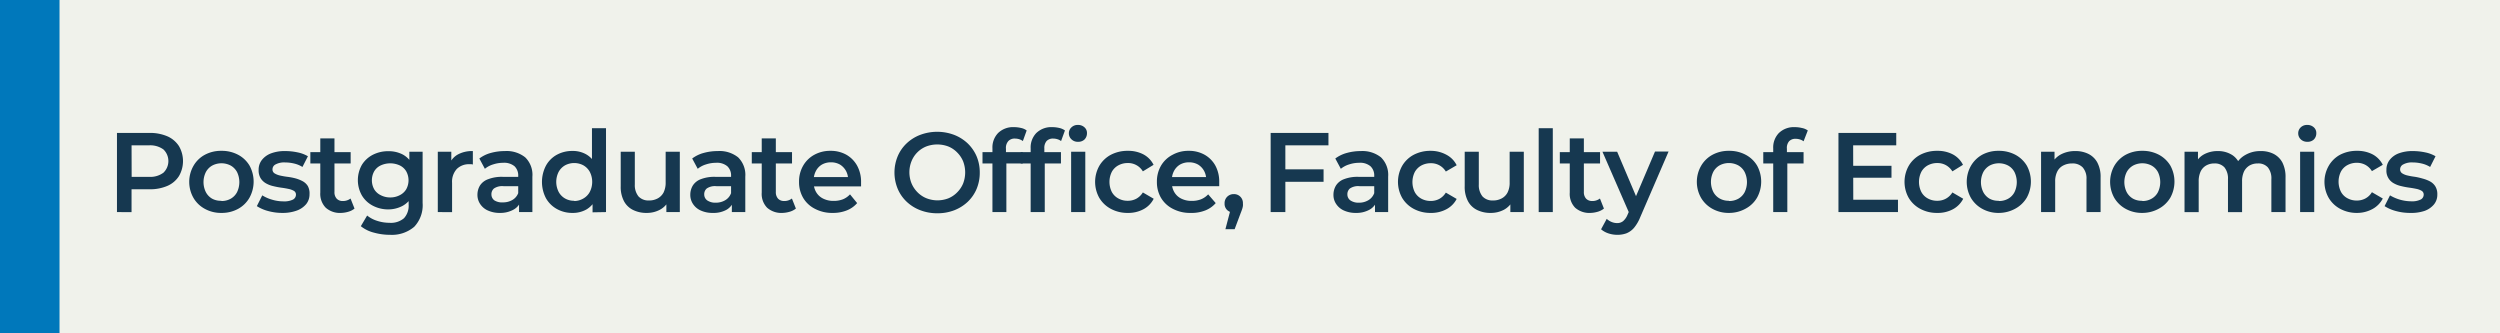 <svg id="Capa_1" data-name="Capa 1" xmlns="http://www.w3.org/2000/svg" viewBox="0 0 420 56"><defs><style>.cls-1{fill:#f0f2eb;}.cls-2{fill:#0078bb;}.cls-3{fill:#163850;}</style></defs><rect class="cls-1" width="420" height="56"/><rect class="cls-2" width="10" height="56"/><path class="cls-3" d="M19.65,35.63V22.33h5.47a7.4,7.4,0,0,1,3,.57,4.43,4.43,0,0,1,1.94,1.64,5,5,0,0,1,0,5.05,4.36,4.36,0,0,1-1.94,1.64,7.4,7.4,0,0,1-3,.57H21l1.1-1.16v5Zm2.47-4.73L21,29.71h4a3.7,3.7,0,0,0,2.46-.7,2.71,2.71,0,0,0,0-3.9A3.76,3.76,0,0,0,25,24.42H21l1.1-1.21Z"/><path class="cls-3" d="M37.19,35.77a5.6,5.6,0,0,1-2.77-.68,4.88,4.88,0,0,1-1.92-1.85,5.43,5.43,0,0,1,0-5.37A4.83,4.83,0,0,1,34.42,26a5.7,5.7,0,0,1,2.77-.66A5.82,5.82,0,0,1,40,26a4.88,4.88,0,0,1,1.92,1.82,5.59,5.59,0,0,1,0,5.38A4.88,4.88,0,0,1,40,35.09,5.72,5.72,0,0,1,37.19,35.77Zm0-2a3.11,3.11,0,0,0,1.56-.38,2.7,2.7,0,0,0,1.07-1.1,3.88,3.88,0,0,0,0-3.39,2.74,2.74,0,0,0-1.07-1.09,3.33,3.33,0,0,0-3.09,0,2.74,2.74,0,0,0-1.07,1.09,3.79,3.79,0,0,0,0,3.39,2.7,2.7,0,0,0,1.07,1.1A3,3,0,0,0,37.19,33.73Z"/><path class="cls-3" d="M47.43,35.77A8.93,8.93,0,0,1,45,35.44a6.58,6.58,0,0,1-1.85-.81l.91-1.81a6.46,6.46,0,0,0,1.63.72,6.64,6.64,0,0,0,1.9.29,3.34,3.34,0,0,0,1.63-.3.94.94,0,0,0,.5-.82.71.71,0,0,0-.34-.64,2.93,2.93,0,0,0-.9-.33c-.36-.08-.77-.15-1.22-.21a12.84,12.84,0,0,1-1.35-.26,4.42,4.42,0,0,1-1.23-.47,2.58,2.58,0,0,1-.89-.85,2.52,2.52,0,0,1-.34-1.4A2.63,2.63,0,0,1,44,26.87a3.54,3.54,0,0,1,1.55-1.11,6.47,6.47,0,0,1,2.37-.38A9.85,9.85,0,0,1,50,25.6a5.63,5.63,0,0,1,1.73.65l-.92,1.8a4.57,4.57,0,0,0-1.45-.59,6.59,6.59,0,0,0-1.45-.17,3.07,3.07,0,0,0-1.61.33.92.92,0,0,0-.52.81.76.76,0,0,0,.34.69,3,3,0,0,0,.89.36,11.92,11.92,0,0,0,1.23.22,10.51,10.51,0,0,1,1.34.25,5.72,5.72,0,0,1,1.22.47,2.35,2.35,0,0,1,.91.83A2.56,2.56,0,0,1,52,32.63a2.6,2.6,0,0,1-.56,1.66,3.69,3.69,0,0,1-1.59,1.09A6.88,6.88,0,0,1,47.43,35.77Z"/><path class="cls-3" d="M52.14,27.46v-1.9h6.77v1.9Zm5.17,8.31a3.58,3.58,0,0,1-2.58-.87,3.33,3.33,0,0,1-.92-2.55v-9.1h2.38v9a1.56,1.56,0,0,0,.37,1.12,1.33,1.33,0,0,0,1,.4,2.06,2.06,0,0,0,1.33-.42l.67,1.69a2.85,2.85,0,0,1-1,.52A4.71,4.71,0,0,1,57.31,35.77Z"/><path class="cls-3" d="M65.25,35.18a5.53,5.53,0,0,1-2.61-.62,4.62,4.62,0,0,1-1.84-1.72,5.22,5.22,0,0,1,0-5.15A4.67,4.67,0,0,1,62.64,26a5.64,5.64,0,0,1,2.61-.6,5.14,5.14,0,0,1,2.32.51,3.86,3.86,0,0,1,1.64,1.59,5.61,5.61,0,0,1,.62,2.78A5.61,5.61,0,0,1,69.21,33a3.93,3.93,0,0,1-1.64,1.62A5.14,5.14,0,0,1,65.25,35.18Zm.31,4.27a10.13,10.13,0,0,1-2.75-.37A5.75,5.75,0,0,1,60.62,38l1.06-1.79a5,5,0,0,0,1.68.89,6.67,6.67,0,0,0,2.06.33,3.38,3.38,0,0,0,2.45-.77,3.1,3.1,0,0,0,.78-2.31v-1.8l.19-2.3L68.77,28V25.49H71V34.1a5.27,5.27,0,0,1-1.41,4A5.76,5.76,0,0,1,65.56,39.45Zm0-6.28a3.35,3.35,0,0,0,1.6-.38,2.62,2.62,0,0,0,1.09-1,3.12,3.12,0,0,0,0-3,2.54,2.54,0,0,0-1.09-1,3.83,3.83,0,0,0-3.2,0,2.51,2.51,0,0,0-1.1,1,3.12,3.12,0,0,0,0,3,2.59,2.59,0,0,0,1.1,1A3.38,3.38,0,0,0,65.61,33.17Z"/><path class="cls-3" d="M73.55,35.63V25.49h2.27v2.79l-.27-.82A3.17,3.17,0,0,1,77,25.91a5,5,0,0,1,2.44-.53v2.26a1,1,0,0,0-.28-.05h-.27a2.88,2.88,0,0,0-2.14.79,3.16,3.16,0,0,0-.8,2.34v4.92Z"/><path class="cls-3" d="M84,35.77a4.74,4.74,0,0,1-2-.39,3,3,0,0,1-1.32-1.09,2.73,2.73,0,0,1-.47-1.56,3,3,0,0,1,.41-1.54A2.69,2.69,0,0,1,82,30.11a6.31,6.31,0,0,1,2.47-.4h3v1.57H84.61a2.46,2.46,0,0,0-1.63.39,1.26,1.26,0,0,0-.42,1,1.22,1.22,0,0,0,.51,1A2.4,2.4,0,0,0,84.5,34a3.08,3.08,0,0,0,1.57-.4,2.26,2.26,0,0,0,1-1.18l.4,1.43a2.64,2.64,0,0,1-1.22,1.38A4.56,4.56,0,0,1,84,35.77Zm3.2-.14V33.58l-.14-.43v-3.6a2.13,2.13,0,0,0-.62-1.62,2.72,2.72,0,0,0-1.9-.58,5.48,5.48,0,0,0-1.69.27,3.93,3.93,0,0,0-1.39.74l-.93-1.73a5.57,5.57,0,0,1,1.94-.94,8.76,8.76,0,0,1,2.35-.31,5,5,0,0,1,3.41,1.05,4.08,4.08,0,0,1,1.21,3.26v5.94Z"/><path class="cls-3" d="M96.18,35.77a5.27,5.27,0,0,1-2.63-.66,4.75,4.75,0,0,1-1.83-1.81,5.92,5.92,0,0,1,0-5.47A4.62,4.62,0,0,1,93.55,26a5.36,5.36,0,0,1,2.63-.64,4.53,4.53,0,0,1,2.28.56,3.94,3.94,0,0,1,1.6,1.7,6.37,6.37,0,0,1,.59,2.92,6.58,6.58,0,0,1-.57,2.92A3.9,3.9,0,0,1,98.5,35.2,4.61,4.61,0,0,1,96.18,35.77Zm.29-2A3,3,0,0,0,98,33.35a2.79,2.79,0,0,0,1.08-1.1,3.71,3.71,0,0,0,0-3.39A2.83,2.83,0,0,0,98,27.77a3.27,3.27,0,0,0-3.06,0,2.83,2.83,0,0,0-1.08,1.09,3.71,3.71,0,0,0,0,3.39,2.79,2.79,0,0,0,1.08,1.1A3,3,0,0,0,96.47,33.73Zm3.08,1.9V33.24l.09-2.7-.19-2.7v-6.3h2.36V35.63Z"/><path class="cls-3" d="M108.65,35.77a5,5,0,0,1-2.28-.49,3.44,3.44,0,0,1-1.54-1.48,5.11,5.11,0,0,1-.55-2.52V25.49h2.37V31a3,3,0,0,0,.62,2,2.27,2.27,0,0,0,1.76.68,3,3,0,0,0,1.45-.34,2.42,2.42,0,0,0,1-1,3.74,3.74,0,0,0,.35-1.69V25.49h2.38V35.63h-2.26V32.9l.39.83a3.5,3.5,0,0,1-1.5,1.52A4.65,4.65,0,0,1,108.65,35.77Z"/><path class="cls-3" d="M119.76,35.77a4.74,4.74,0,0,1-2-.39,3,3,0,0,1-1.32-1.09,2.73,2.73,0,0,1-.47-1.56,3,3,0,0,1,.41-1.54,2.69,2.69,0,0,1,1.34-1.08,6.27,6.27,0,0,1,2.47-.4h2.94v1.57h-2.77a2.44,2.44,0,0,0-1.63.39,1.26,1.26,0,0,0-.42,1,1.22,1.22,0,0,0,.51,1,2.38,2.38,0,0,0,1.43.38,3,3,0,0,0,1.56-.4,2.24,2.24,0,0,0,1-1.18l.4,1.43A2.66,2.66,0,0,1,122,35.27,4.49,4.49,0,0,1,119.76,35.77Zm3.19-.14V33.58l-.13-.43v-3.6a2.1,2.1,0,0,0-.63-1.62,2.68,2.68,0,0,0-1.9-.58,5.37,5.37,0,0,0-1.68.27,3.93,3.93,0,0,0-1.39.74l-.93-1.73a5.57,5.57,0,0,1,1.94-.94,8.76,8.76,0,0,1,2.35-.31A5,5,0,0,1,124,26.43a4.12,4.12,0,0,1,1.21,3.26v5.94Z"/><path class="cls-3" d="M126.3,27.46v-1.9h6.76v1.9Zm5.16,8.31a3.6,3.6,0,0,1-2.58-.87,3.32,3.32,0,0,1-.91-2.55v-9.1h2.37v9a1.61,1.61,0,0,0,.37,1.12,1.35,1.35,0,0,0,1,.4,2.07,2.07,0,0,0,1.33-.42l.67,1.69a2.94,2.94,0,0,1-1,.52A4.79,4.79,0,0,1,131.46,35.77Z"/><path class="cls-3" d="M139.88,35.77a6.15,6.15,0,0,1-2.95-.68,4.8,4.8,0,0,1-2-1.85,5.19,5.19,0,0,1-.69-2.68,5.29,5.29,0,0,1,.67-2.69A4.81,4.81,0,0,1,136.81,26a5.49,5.49,0,0,1,2.71-.66,5.32,5.32,0,0,1,2.64.64A4.77,4.77,0,0,1,144,27.84a5.6,5.6,0,0,1,.66,2.78c0,.1,0,.21,0,.34s0,.25,0,.36h-8.45V29.75h7.2l-.93.49a3,3,0,0,0-.36-1.54,2.91,2.91,0,0,0-1-1.05,3,3,0,0,0-1.51-.38,3,3,0,0,0-1.53.38,2.67,2.67,0,0,0-1,1.06,3.22,3.22,0,0,0-.38,1.59v.38a3.09,3.09,0,0,0,.42,1.61,2.75,2.75,0,0,0,1.18,1.08,3.79,3.79,0,0,0,1.75.38,4.18,4.18,0,0,0,1.54-.26,3.31,3.31,0,0,0,1.21-.84L144,34.12a4.46,4.46,0,0,1-1.72,1.22A6.26,6.26,0,0,1,139.88,35.77Z"/><path class="cls-3" d="M157.46,35.83a7.83,7.83,0,0,1-2.87-.52,6.84,6.84,0,0,1-2.28-1.43,6.4,6.4,0,0,1-1.5-2.17,7.15,7.15,0,0,1,0-5.45,6.4,6.4,0,0,1,1.5-2.17,6.84,6.84,0,0,1,2.28-1.43,8.1,8.1,0,0,1,5.71,0,7,7,0,0,1,2.27,1.43,6.7,6.7,0,0,1,1.5,2.17A6.94,6.94,0,0,1,164.6,29a7,7,0,0,1-.53,2.74,6.49,6.49,0,0,1-1.5,2.17,7,7,0,0,1-2.27,1.42A7.75,7.75,0,0,1,157.46,35.83Zm0-2.17a5.13,5.13,0,0,0,1.86-.34,4.4,4.4,0,0,0,1.48-1,4.61,4.61,0,0,0,1-1.48,5.2,5.2,0,0,0,0-3.75,4.61,4.61,0,0,0-1-1.48,4.4,4.4,0,0,0-1.48-1,5.26,5.26,0,0,0-3.72,0,4.46,4.46,0,0,0-2.46,2.46,5,5,0,0,0,0,3.74,4.68,4.68,0,0,0,1,1.49,4.44,4.44,0,0,0,1.49,1A5.13,5.13,0,0,0,157.44,33.66Z"/><path class="cls-3" d="M165.06,27.46v-1.9h6.76v1.9Zm1.67,8.17V24.92a3.48,3.48,0,0,1,.94-2.56,3.58,3.58,0,0,1,2.69-1,5,5,0,0,1,1.18.14,2.32,2.32,0,0,1,.94.42l-.64,1.78a1.85,1.85,0,0,0-.61-.31,2.38,2.38,0,0,0-.7-.11,1.45,1.45,0,0,0-1.12.41A1.71,1.71,0,0,0,169,25V26.1l.07,1.06v8.47Z"/><path class="cls-3" d="M171.48,27.46v-1.9h6.76v1.9Zm1.67,8.17V24.92a3.48,3.48,0,0,1,.94-2.56,3.6,3.6,0,0,1,2.69-1,5.1,5.1,0,0,1,1.19.14,2.46,2.46,0,0,1,.94.42l-.65,1.78a1.85,1.85,0,0,0-.61-.31,2.38,2.38,0,0,0-.7-.11,1.47,1.47,0,0,0-1.12.41,1.76,1.76,0,0,0-.38,1.23V26.1l.07,1.06v8.47Zm8-11.81A1.49,1.49,0,0,1,180,23.4a1.35,1.35,0,0,1-.43-1,1.32,1.32,0,0,1,.43-1,1.48,1.48,0,0,1,1.09-.41,1.55,1.55,0,0,1,1.09.39,1.24,1.24,0,0,1,.43,1,1.46,1.46,0,0,1-.42,1.06A1.48,1.48,0,0,1,181.11,23.82Zm-1.2,11.81V25.49h2.38V35.63Z"/><path class="cls-3" d="M189.47,35.77a5.87,5.87,0,0,1-2.84-.68,5,5,0,0,1-1.95-1.85,5.5,5.5,0,0,1,0-5.37A4.92,4.92,0,0,1,186.63,26a6,6,0,0,1,2.84-.66,5.46,5.46,0,0,1,2.61.59,4,4,0,0,1,1.72,1.76L192,28.79a2.87,2.87,0,0,0-2.53-1.4,3.26,3.26,0,0,0-1.57.38,2.77,2.77,0,0,0-1.11,1.09,3.81,3.81,0,0,0,0,3.4,2.71,2.71,0,0,0,1.11,1.09,3.15,3.15,0,0,0,1.57.38,3,3,0,0,0,1.42-.34A2.94,2.94,0,0,0,192,32.33l1.82,1.06a4.06,4.06,0,0,1-1.72,1.76A5.36,5.36,0,0,1,189.47,35.77Z"/><path class="cls-3" d="M200,35.77a6.18,6.18,0,0,1-2.95-.68,4.86,4.86,0,0,1-2-1.85,5.19,5.19,0,0,1-.69-2.68,5.29,5.29,0,0,1,.67-2.69A4.77,4.77,0,0,1,197,26a5.45,5.45,0,0,1,2.7-.66,5.32,5.32,0,0,1,2.64.64,4.71,4.71,0,0,1,1.83,1.82,5.6,5.6,0,0,1,.66,2.78c0,.1,0,.21,0,.34s0,.25,0,.36h-8.46V29.75h7.2l-.93.49a3,3,0,0,0-.36-1.54,2.83,2.83,0,0,0-1-1.05,3,3,0,0,0-1.51-.38,3,3,0,0,0-1.53.38,2.74,2.74,0,0,0-1,1.06,3.22,3.22,0,0,0-.37,1.59v.38a3.09,3.09,0,0,0,.42,1.61,2.72,2.72,0,0,0,1.17,1.08,3.79,3.79,0,0,0,1.75.38,4.18,4.18,0,0,0,1.54-.26,3.34,3.34,0,0,0,1.22-.84l1.27,1.47a4.46,4.46,0,0,1-1.72,1.22A6.26,6.26,0,0,1,200,35.77Z"/><path class="cls-3" d="M205.87,38.5l1.1-4.2.32,1.41a1.56,1.56,0,0,1-1.11-.41,1.42,1.42,0,0,1-.45-1.11,1.52,1.52,0,0,1,.45-1.15,1.54,1.54,0,0,1,1.09-.43,1.49,1.49,0,0,1,1.54,1.58,2,2,0,0,1,0,.41,3,3,0,0,1-.12.5c-.06.19-.15.43-.27.73l-1,2.67Z"/><path class="cls-3" d="M215.94,35.63h-2.47V22.33h9.71v2.08h-7.24Zm-.21-7.18h6.63v2.09h-6.63Z"/><path class="cls-3" d="M227.81,35.77a4.74,4.74,0,0,1-2-.39,3,3,0,0,1-1.32-1.09,2.66,2.66,0,0,1-.47-1.56,3,3,0,0,1,.41-1.54,2.69,2.69,0,0,1,1.34-1.08,6.27,6.27,0,0,1,2.47-.4h2.94v1.57h-2.77a2.44,2.44,0,0,0-1.63.39,1.26,1.26,0,0,0-.42,1,1.22,1.22,0,0,0,.51,1,2.37,2.37,0,0,0,1.42.38,3,3,0,0,0,1.57-.4,2.28,2.28,0,0,0,1-1.18l.4,1.43A2.66,2.66,0,0,1,230,35.27,4.51,4.51,0,0,1,227.81,35.77Zm3.19-.14V33.58l-.13-.43v-3.6a2.1,2.1,0,0,0-.63-1.62,2.68,2.68,0,0,0-1.9-.58,5.37,5.37,0,0,0-1.68.27,4.06,4.06,0,0,0-1.4.74l-.93-1.73a5.71,5.71,0,0,1,1.95-.94,8.76,8.76,0,0,1,2.35-.31A5,5,0,0,1,232,26.43a4.12,4.12,0,0,1,1.21,3.26v5.94Z"/><path class="cls-3" d="M240.35,35.77a5.87,5.87,0,0,1-2.84-.68,5,5,0,0,1-1.95-1.85,5.5,5.5,0,0,1,0-5.37A4.92,4.92,0,0,1,237.51,26a6,6,0,0,1,2.84-.66A5.46,5.46,0,0,1,243,26a4,4,0,0,1,1.72,1.76l-1.82,1.06a2.87,2.87,0,0,0-2.53-1.4,3.32,3.32,0,0,0-1.58.38,2.81,2.81,0,0,0-1.1,1.09,3.81,3.81,0,0,0,0,3.4,2.75,2.75,0,0,0,1.1,1.09,3.21,3.21,0,0,0,1.58.38,3,3,0,0,0,1.42-.34,2.94,2.94,0,0,0,1.11-1.06l1.82,1.06A4.06,4.06,0,0,1,243,35.15,5.36,5.36,0,0,1,240.35,35.77Z"/><path class="cls-3" d="M250.44,35.77a5,5,0,0,1-2.28-.49,3.44,3.44,0,0,1-1.54-1.48,5.11,5.11,0,0,1-.55-2.52V25.49h2.37V31a3,3,0,0,0,.62,2,2.27,2.27,0,0,0,1.76.68,3,3,0,0,0,1.45-.34,2.36,2.36,0,0,0,1-1,3.61,3.61,0,0,0,.35-1.69V25.49H256V35.63h-2.26V32.9l.4.83a3.61,3.61,0,0,1-1.5,1.52A4.69,4.69,0,0,1,250.44,35.77Z"/><path class="cls-3" d="M258.5,35.63V21.54h2.37V35.63Z"/><path class="cls-3" d="M262.05,27.46v-1.9h6.76v1.9Zm5.16,8.31a3.6,3.6,0,0,1-2.58-.87,3.32,3.32,0,0,1-.91-2.55v-9.1h2.37v9a1.61,1.61,0,0,0,.37,1.12,1.35,1.35,0,0,0,1,.4,2.07,2.07,0,0,0,1.33-.42l.67,1.69a2.94,2.94,0,0,1-1,.52A4.79,4.79,0,0,1,267.21,35.77Z"/><path class="cls-3" d="M271.7,39.45a4.73,4.73,0,0,1-1.48-.24,3.61,3.61,0,0,1-1.24-.69l.95-1.75a2.79,2.79,0,0,0,.82.52,2.49,2.49,0,0,0,.93.19,1.56,1.56,0,0,0,1-.33,2.82,2.82,0,0,0,.75-1.08l.58-1.33.2-.28,3.83-9h2.28l-4.75,11a6.75,6.75,0,0,1-1.05,1.81,3.31,3.31,0,0,1-1.29.93A4.42,4.42,0,0,1,271.7,39.45ZM273.79,36l-4.58-10.51h2.47l3.72,8.76Z"/><path class="cls-3" d="M290.47,35.77a5.6,5.6,0,0,1-2.77-.68,5,5,0,0,1-1.92-1.85,5.43,5.43,0,0,1,0-5.37A4.9,4.9,0,0,1,287.7,26a5.7,5.7,0,0,1,2.77-.66,5.79,5.79,0,0,1,2.8.66,4.88,4.88,0,0,1,1.92,1.82,5.59,5.59,0,0,1,0,5.38,4.88,4.88,0,0,1-1.92,1.85A5.69,5.69,0,0,1,290.47,35.77Zm0-2a3.11,3.11,0,0,0,1.56-.38,2.7,2.7,0,0,0,1.07-1.1,3.88,3.88,0,0,0,0-3.39A2.74,2.74,0,0,0,292,27.77a3.33,3.33,0,0,0-3.09,0,2.74,2.74,0,0,0-1.07,1.09,3.79,3.79,0,0,0,0,3.39,2.7,2.7,0,0,0,1.07,1.1A3,3,0,0,0,290.47,33.73Z"/><path class="cls-3" d="M296.23,27.46v-1.9H303v1.9Zm1.67,8.17V24.92a3.48,3.48,0,0,1,.94-2.56,3.6,3.6,0,0,1,2.69-1,5,5,0,0,1,1.18.14,2.43,2.43,0,0,1,1,.42L303,23.74a1.85,1.85,0,0,0-.61-.31,2.38,2.38,0,0,0-.7-.11,1.45,1.45,0,0,0-1.12.41A1.71,1.71,0,0,0,300.2,25V26.1l.07,1.06v8.47Z"/><path class="cls-3" d="M311.35,33.56h7.51v2.07h-10V22.33h9.71v2.08h-7.24Zm-.19-5.7h6.61v2h-6.61Z"/><path class="cls-3" d="M325.45,35.77a5.85,5.85,0,0,1-2.84-.68,5,5,0,0,1-1.95-1.85,5.5,5.5,0,0,1,0-5.37A4.92,4.92,0,0,1,322.61,26a6,6,0,0,1,2.84-.66,5.46,5.46,0,0,1,2.61.59,4,4,0,0,1,1.72,1.76L328,28.79a3,3,0,0,0-1.12-1.06,2.94,2.94,0,0,0-1.41-.34,3.32,3.32,0,0,0-1.58.38,2.75,2.75,0,0,0-1.1,1.09,3.81,3.81,0,0,0,0,3.4,2.68,2.68,0,0,0,1.1,1.09,3.21,3.21,0,0,0,1.58.38,2.94,2.94,0,0,0,1.41-.34A2.9,2.9,0,0,0,328,32.33l1.82,1.06a4.11,4.11,0,0,1-1.72,1.76A5.36,5.36,0,0,1,325.45,35.77Z"/><path class="cls-3" d="M335.8,35.77a5.6,5.6,0,0,1-2.77-.68,5,5,0,0,1-1.92-1.85,5.5,5.5,0,0,1,0-5.37A5,5,0,0,1,333,26a5.7,5.7,0,0,1,2.77-.66,5.86,5.86,0,0,1,2.81.66,5,5,0,0,1,1.92,1.82,5.59,5.59,0,0,1,0,5.38,5,5,0,0,1-1.92,1.85A5.76,5.76,0,0,1,335.8,35.77Zm0-2a3.06,3.06,0,0,0,1.56-.38,2.64,2.64,0,0,0,1.07-1.1,3.88,3.88,0,0,0,0-3.39,2.68,2.68,0,0,0-1.07-1.09,3.33,3.33,0,0,0-3.09,0,2.8,2.8,0,0,0-1.07,1.09,3.79,3.79,0,0,0,0,3.39,2.77,2.77,0,0,0,1.07,1.1A3,3,0,0,0,335.8,33.73Z"/><path class="cls-3" d="M348.67,25.38a4.77,4.77,0,0,1,2.17.47,3.46,3.46,0,0,1,1.51,1.45,5.09,5.09,0,0,1,.55,2.52v5.81h-2.37V30.12a2.79,2.79,0,0,0-.64-2,2.33,2.33,0,0,0-1.77-.66,3.12,3.12,0,0,0-1.49.34,2.3,2.3,0,0,0-1,1,3.6,3.6,0,0,0-.36,1.7v5.13h-2.37V25.49h2.26v2.73l-.4-.83a3.6,3.6,0,0,1,1.55-1.49A5.05,5.05,0,0,1,348.67,25.38Z"/><path class="cls-3" d="M359.9,35.77a5.64,5.64,0,0,1-2.78-.68,5,5,0,0,1-1.92-1.85,5.5,5.5,0,0,1,0-5.37A5,5,0,0,1,357.12,26a5.74,5.74,0,0,1,2.78-.66,5.82,5.82,0,0,1,2.8.66,5,5,0,0,1,1.92,1.82,5.59,5.59,0,0,1,0,5.38,5,5,0,0,1-1.92,1.85A5.72,5.72,0,0,1,359.9,35.77Zm0-2a3,3,0,0,0,1.55-.38,2.66,2.66,0,0,0,1.08-1.1,3.88,3.88,0,0,0,0-3.39,2.7,2.7,0,0,0-1.08-1.09,3.31,3.31,0,0,0-3.08,0,2.83,2.83,0,0,0-1.08,1.09,3.79,3.79,0,0,0,0,3.39,2.79,2.79,0,0,0,1.08,1.1A3,3,0,0,0,359.9,33.73Z"/><path class="cls-3" d="M379.81,25.38a4.63,4.63,0,0,1,2.15.47,3.45,3.45,0,0,1,1.48,1.45,5.32,5.32,0,0,1,.53,2.52v5.81h-2.38V30.12a2.93,2.93,0,0,0-.59-2,2.13,2.13,0,0,0-1.69-.66,2.72,2.72,0,0,0-1.38.34,2.44,2.44,0,0,0-.93,1,3.84,3.84,0,0,0-.33,1.7v5.14H374.3V30.12a3,3,0,0,0-.59-2,2.16,2.16,0,0,0-1.69-.66,2.72,2.72,0,0,0-1.38.34,2.31,2.31,0,0,0-.93,1,3.84,3.84,0,0,0-.33,1.7v5.14H367V25.49h2.26v2.7l-.4-.8a3.43,3.43,0,0,1,1.49-1.5,4.8,4.8,0,0,1,2.24-.51,4.37,4.37,0,0,1,2.48.7,3.4,3.4,0,0,1,1.39,2.13l-.93-.33a3.89,3.89,0,0,1,1.64-1.82A5,5,0,0,1,379.81,25.38Z"/><path class="cls-3" d="M387.62,23.82a1.51,1.51,0,0,1-1.1-.42,1.38,1.38,0,0,1-.42-1,1.35,1.35,0,0,1,.42-1,1.5,1.5,0,0,1,1.1-.41,1.57,1.57,0,0,1,1.09.39,1.27,1.27,0,0,1,.43,1,1.46,1.46,0,0,1-.42,1.06A1.5,1.5,0,0,1,387.62,23.82Zm-1.2,11.81V25.49h2.37V35.63Z"/><path class="cls-3" d="M396,35.77a5.87,5.87,0,0,1-2.84-.68,4.94,4.94,0,0,1-1.94-1.85,5.43,5.43,0,0,1,0-5.37A4.89,4.89,0,0,1,393.13,26a6,6,0,0,1,2.84-.66,5.53,5.53,0,0,1,2.62.59,4.06,4.06,0,0,1,1.72,1.76l-1.83,1.06a2.88,2.88,0,0,0-1.11-1.06,3,3,0,0,0-1.41-.34,3.3,3.3,0,0,0-1.58.38,2.69,2.69,0,0,0-1.1,1.09,3.81,3.81,0,0,0,0,3.4,2.63,2.63,0,0,0,1.1,1.09,3.18,3.18,0,0,0,1.58.38,3,3,0,0,0,1.41-.34,2.81,2.81,0,0,0,1.11-1.06l1.83,1.06a4.17,4.17,0,0,1-1.72,1.76A5.42,5.42,0,0,1,396,35.77Z"/><path class="cls-3" d="M404.91,35.77a9,9,0,0,1-2.45-.33,6.72,6.72,0,0,1-1.85-.81l.91-1.81a7.1,7.1,0,0,0,3.54,1,3.3,3.3,0,0,0,1.62-.3.92.92,0,0,0,.5-.82.71.71,0,0,0-.34-.64,2.77,2.77,0,0,0-.89-.33q-.56-.12-1.23-.21a12.66,12.66,0,0,1-1.34-.26,4.42,4.42,0,0,1-1.23-.47,2.38,2.38,0,0,1-1.23-2.25,2.63,2.63,0,0,1,.55-1.68A3.45,3.45,0,0,1,403,25.76a6.55,6.55,0,0,1,2.37-.38,9.85,9.85,0,0,1,2.07.22,5.53,5.53,0,0,1,1.73.65l-.91,1.8a4.62,4.62,0,0,0-1.46-.59,6.52,6.52,0,0,0-1.45-.17,3,3,0,0,0-1.6.33.93.93,0,0,0-.53.81.77.77,0,0,0,.35.69,2.74,2.74,0,0,0,.89.36,11.24,11.24,0,0,0,1.22.22A10.2,10.2,0,0,1,407,30a5.81,5.81,0,0,1,1.23.47,2.39,2.39,0,0,1,.9.83,2.48,2.48,0,0,1,.34,1.38,2.55,2.55,0,0,1-.56,1.66,3.66,3.66,0,0,1-1.58,1.09A7,7,0,0,1,404.91,35.77Z"/></svg>